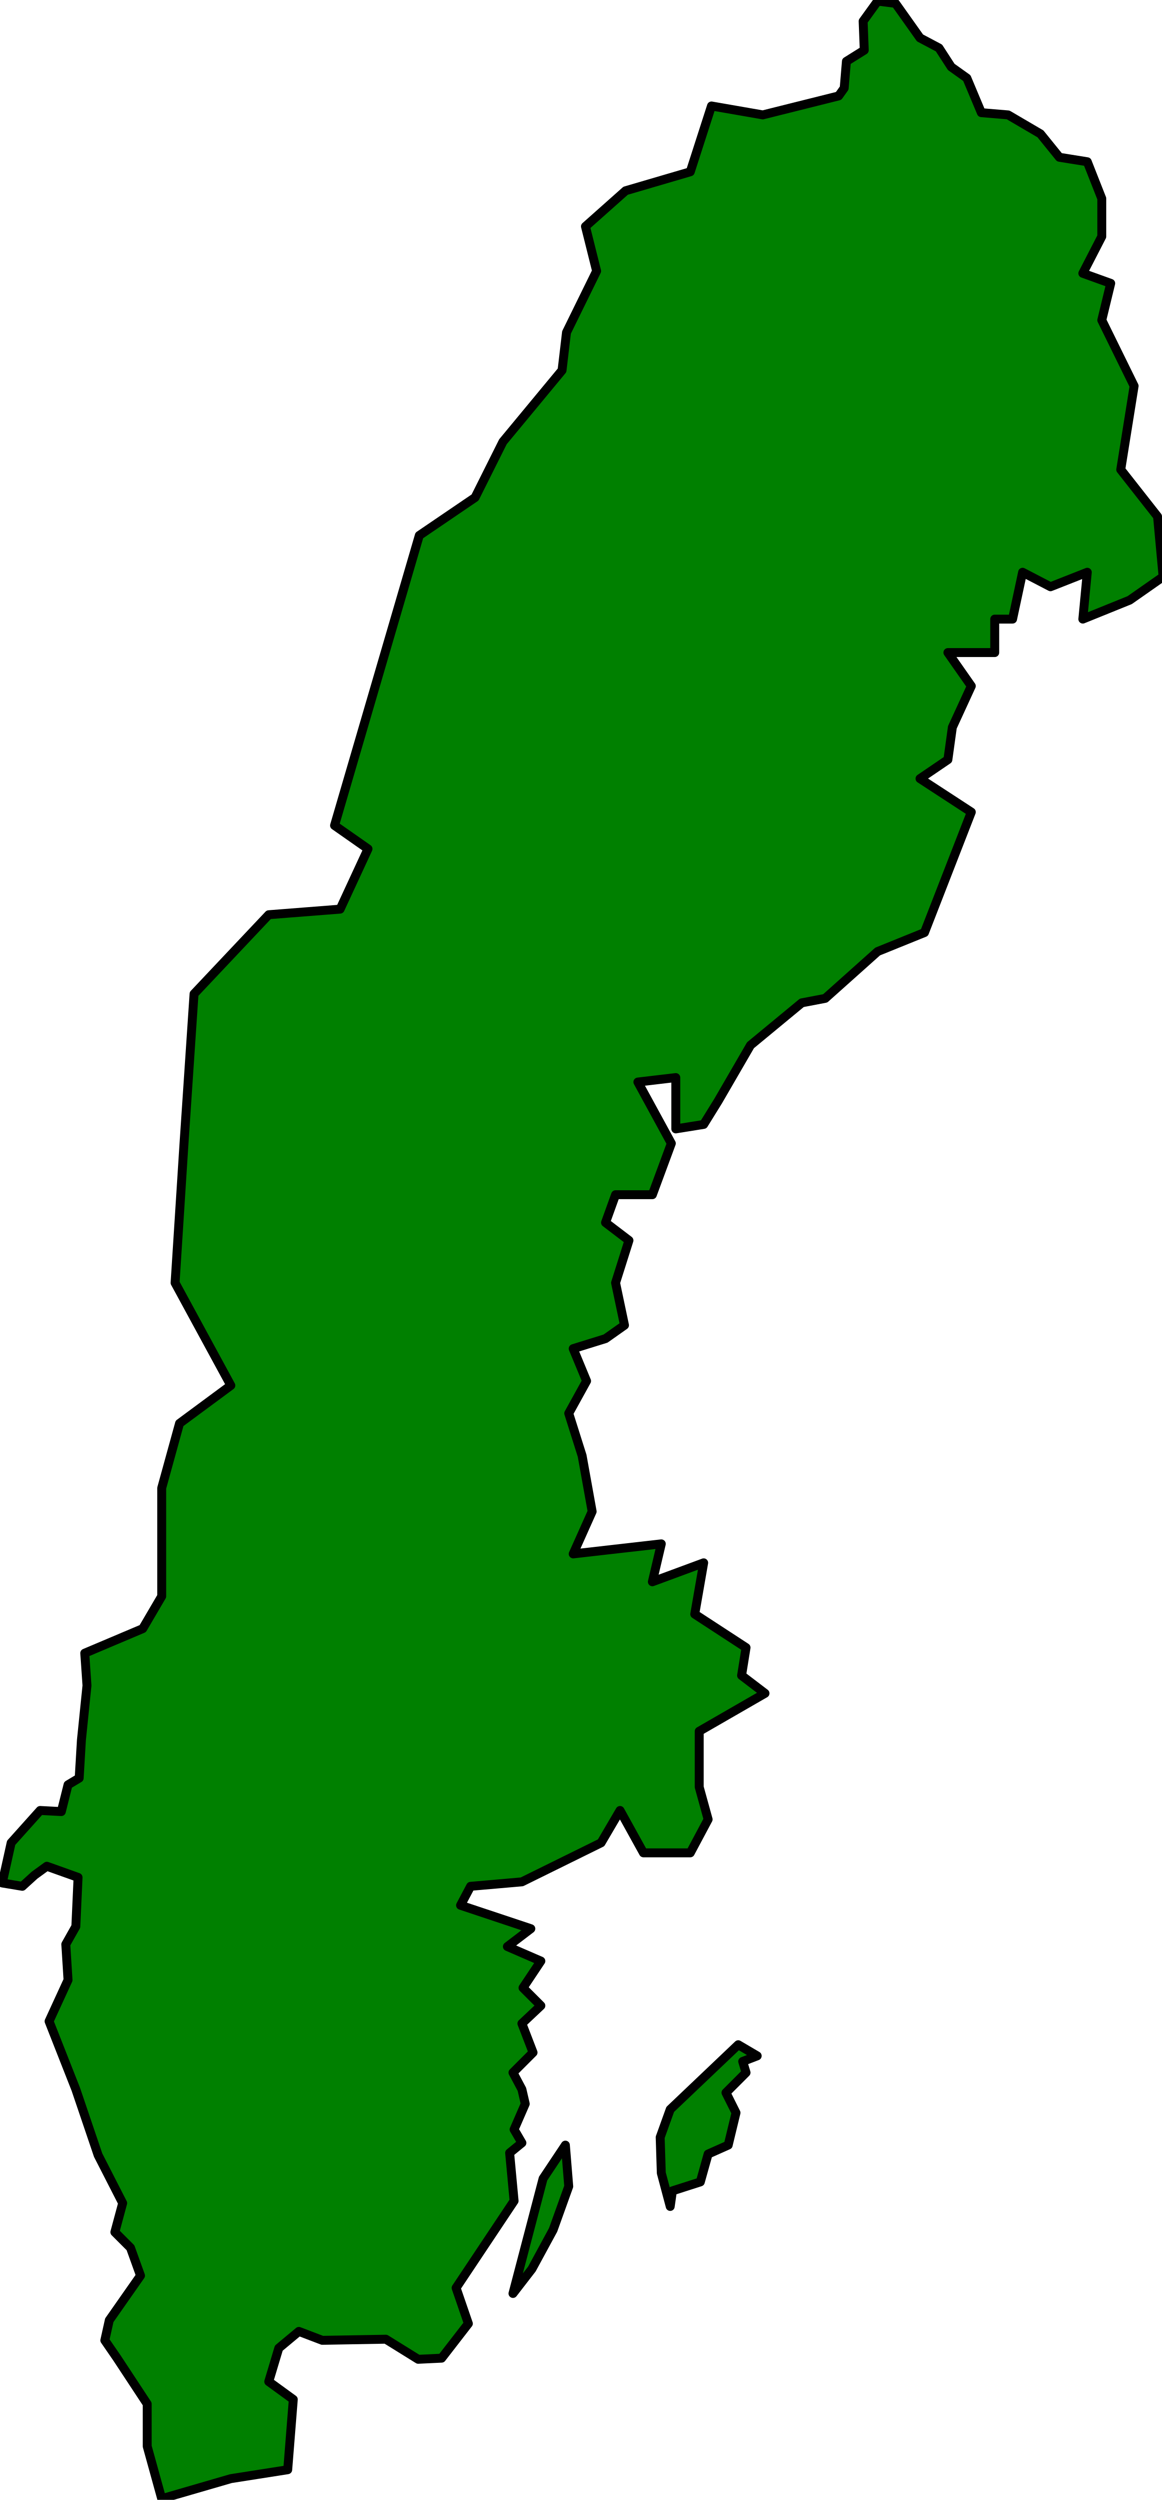 <svg xmlns="http://www.w3.org/2000/svg" width="173.667" height="373.5" fill-rule="evenodd" stroke-linecap="round" preserveAspectRatio="none" viewBox="0 0 1042 2241"><path d="m787 1-13 18 1 26-16 10-2 24-5 7-68 17-46-8-19 59-58 17-36 32 10 40-27 55-4 34-53 64-25 50-50 34-76 260 30 21-25 54-64 5-67 71-9 134-8 125 50 92-46 34-16 58v97l-17 29-52 22 2 29-5 49-2 34-10 6-6 24-19-1-26 29-8 36 18 3 11-10 11-8 28 10-2 44-9 16 2 32-17 37 24 61 20 59 22 43-7 26 14 14 9 25-28 40-4 18 11 16 27 41v38l13 47 62-18 51-8 5-63-22-16 9-30 18-15 21 8 57-1 29 18 21-1 24-31-11-32 52-78-4-43 11-9-7-12 10-23-3-13-8-15 18-18-10-26 17-16-16-16 16-24-30-13 21-16-63-21 9-17 46-4 71-35 17-29 21 38h42l16-30-8-29v-50l59-34-21-16 4-25-46-30 8-46-46 17 8-34-79 9 17-38-9-50-12-38 16-29-12-29 29-9 17-12-8-38 12-38-21-16 9-25h33l17-46-30-55 34-4v46l25-4 13-21 29-50 46-38 21-4 47-42 42-17 21-54 21-54-46-30 25-17 4-29 17-37-21-30h42v-30h16l9-42 25 13 33-13-4 42 42-17 30-21-5-54-33-42 12-75-29-59 8-33-25-9 17-33v-34l-13-33-25-4-17-21-29-17-24-2-13-31-14-10-11-17-17-9-22-31-16-2zM507 1923l-20 30-27 103 17-22 19-35 14-39-3-37zm155-90-61 58-9 25 1 32 8 30 2-14 25-8 7-25 18-8 7-29-9-18 18-18-3-10 13-5-17-10z" style="stroke:#000;stroke-width:8;stroke-linejoin:round;fill:green"/></svg>
